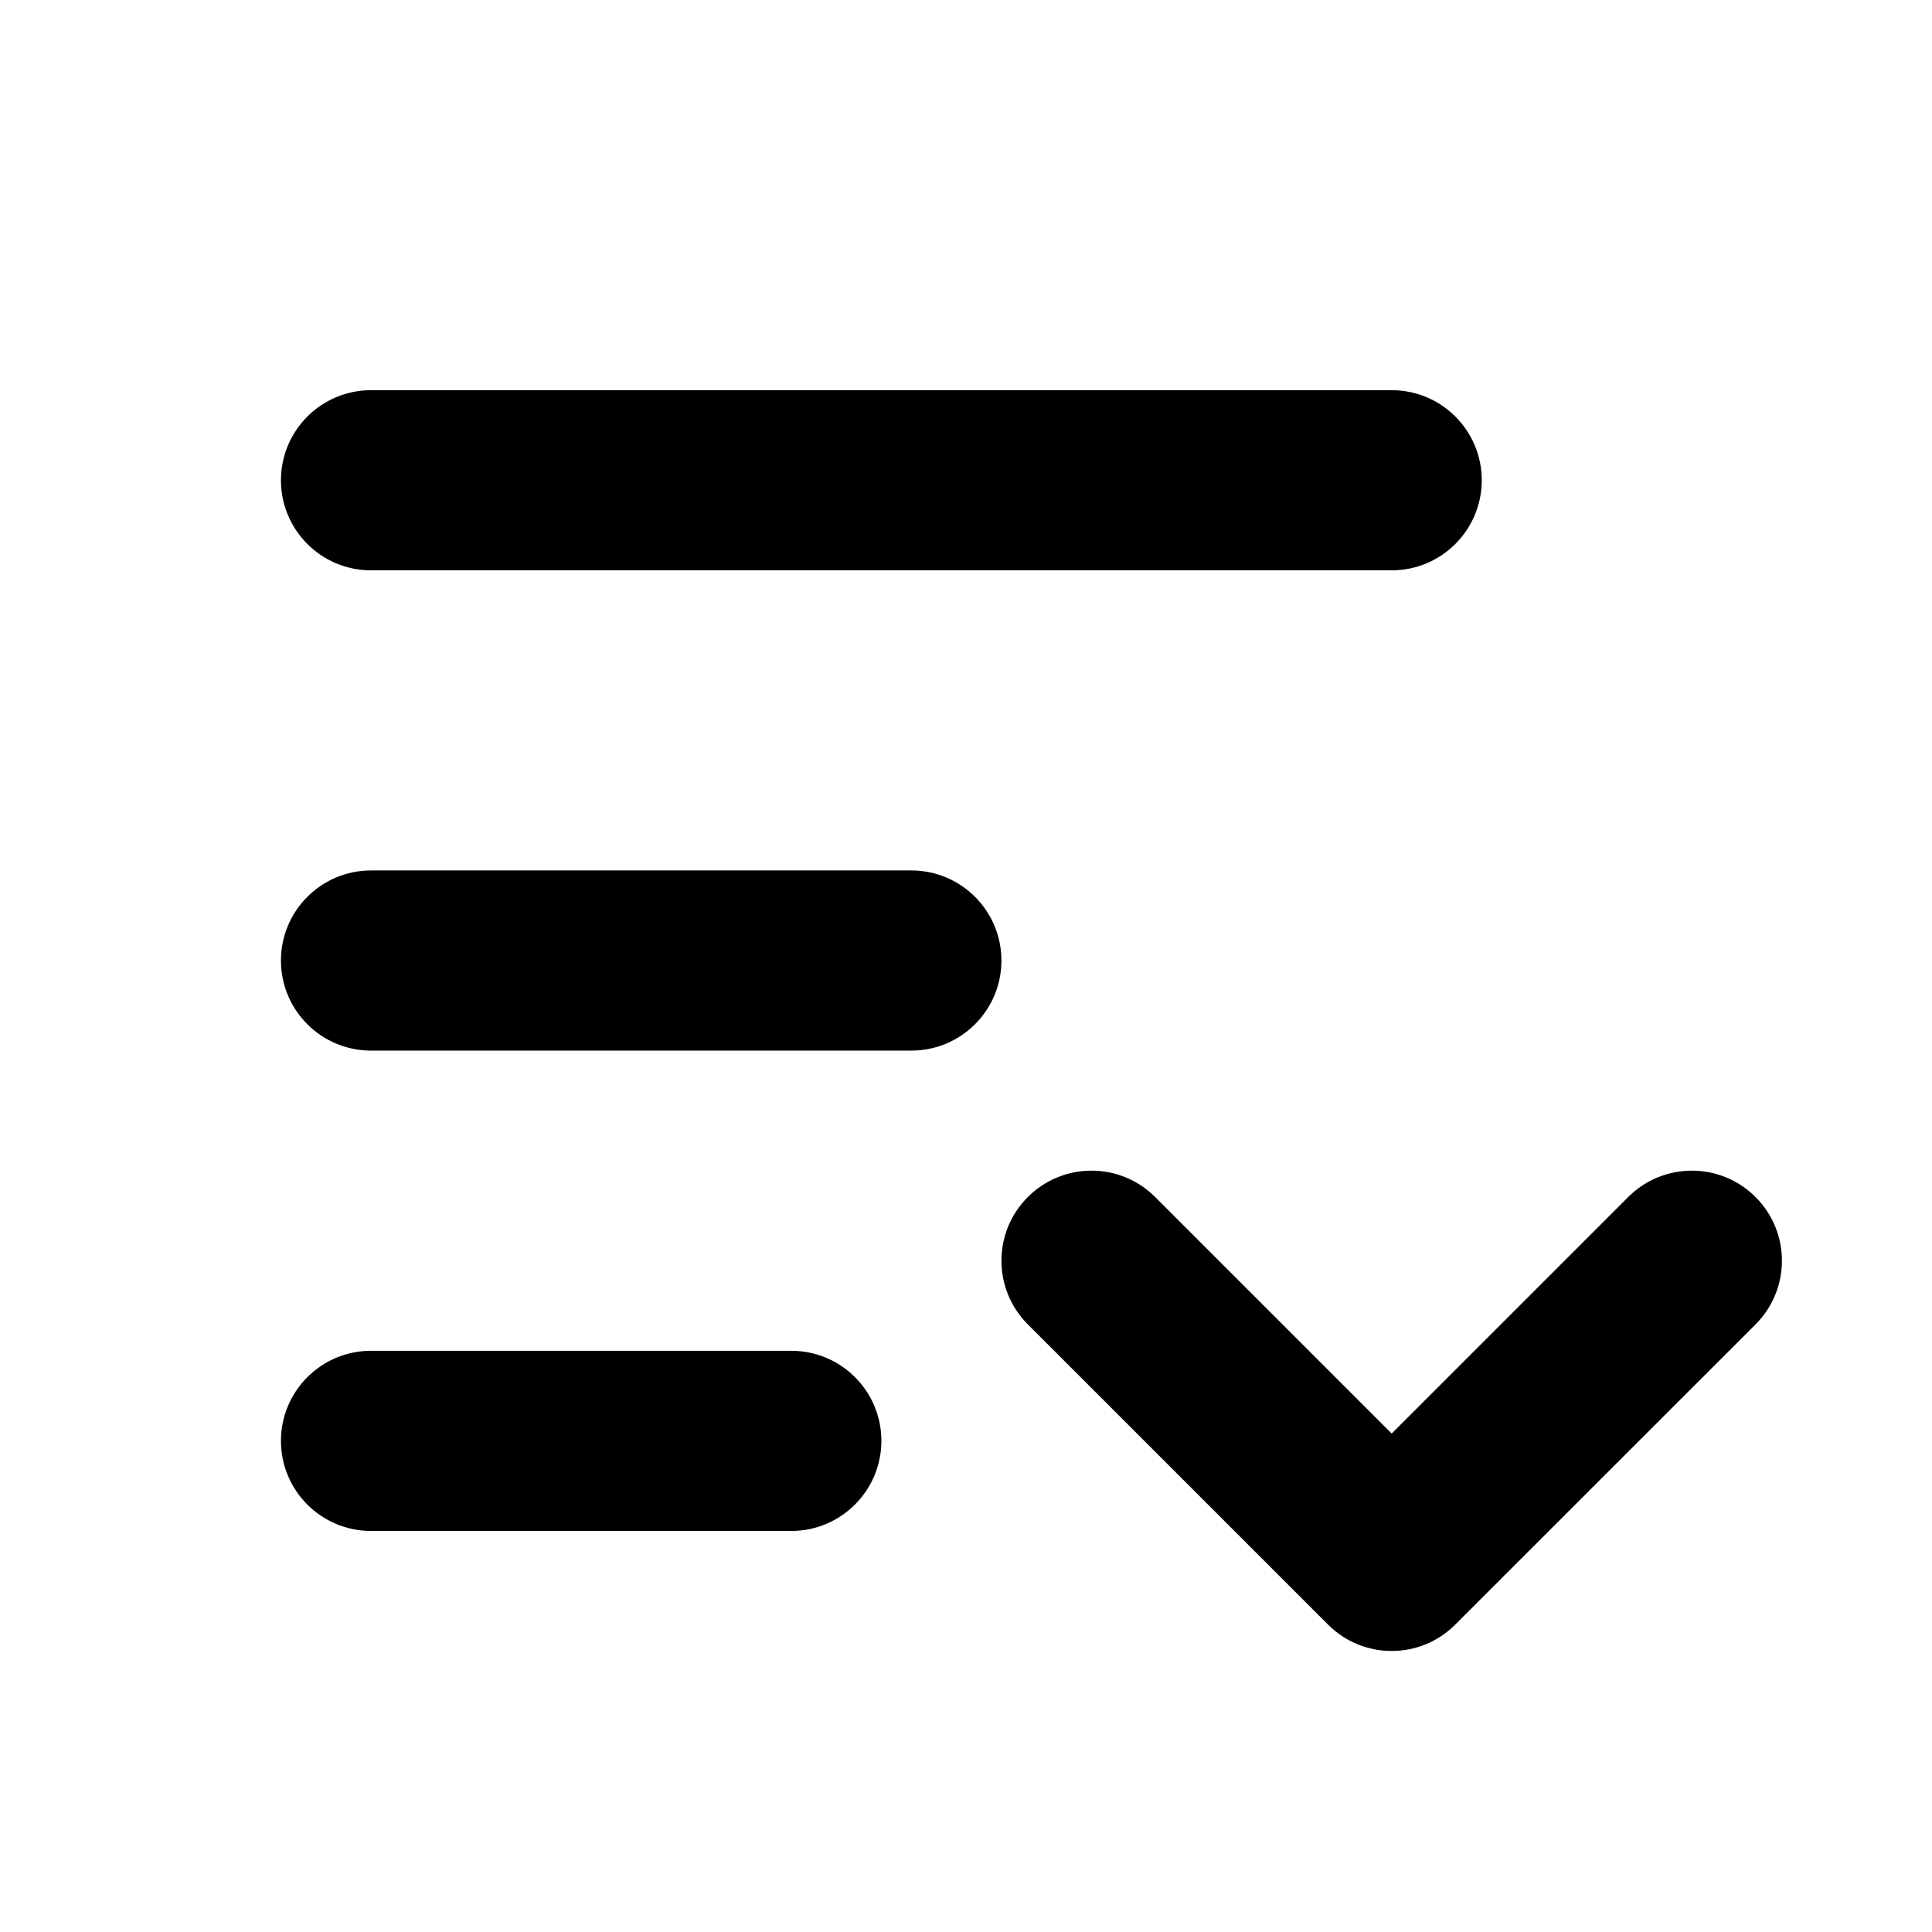 <?xml version="1.0" encoding="utf-8"?>
<!-- Generator: Adobe Illustrator 25.4.1, SVG Export Plug-In . SVG Version: 6.00 Build 0)  -->
<svg version="1.1" id="Capa_1" xmlns="http://www.w3.org/2000/svg" xmlns:xlink="http://www.w3.org/1999/xlink" x="0px" y="0px"
	 viewBox="0 0 24 24" enable-background="new 0 0 24 24" xml:space="preserve">
<title>layers-front</title>
<g>
	<rect x="0.134" fill="none" width="23.866" height="23.866"/>
	<g>
		<path d="M17.288,20.509c-0.286,0-0.573-0.109-0.791-0.328l-3.729-3.729c-0.437-0.437-0.437-1.145,0-1.582
			c0.437-0.437,1.145-0.437,1.582,0l2.938,2.938l2.938-2.938c0.437-0.437,1.145-0.437,1.582,0c0.437,0.437,0.437,1.145,0,1.582
			l-3.729,3.728C17.86,20.4,17.574,20.509,17.288,20.509z"/>
	</g>
	<g>
		<path d="M11.321,13.051H4.609c-0.618,0-1.119-0.501-1.119-1.119s0.501-1.119,1.119-1.119h6.712c0.618,0,1.119,0.501,1.119,1.119
			S11.939,13.051,11.321,13.051z"/>
	</g>
	<g>
		<path d="M17.288,7.085H4.609c-0.618,0-1.119-0.501-1.119-1.119s0.501-1.119,1.119-1.119h12.679c0.618,0,1.119,0.501,1.119,1.119
			S17.905,7.085,17.288,7.085z"/>
	</g>
	<g>
		<path d="M9.83,19.018H4.609c-0.618,0-1.119-0.501-1.119-1.119c0-0.618,0.501-1.119,1.119-1.119H9.83
			c0.618,0,1.119,0.501,1.119,1.119C10.948,18.517,10.447,19.018,9.83,19.018z"/>
	</g>
</g>
</svg>
